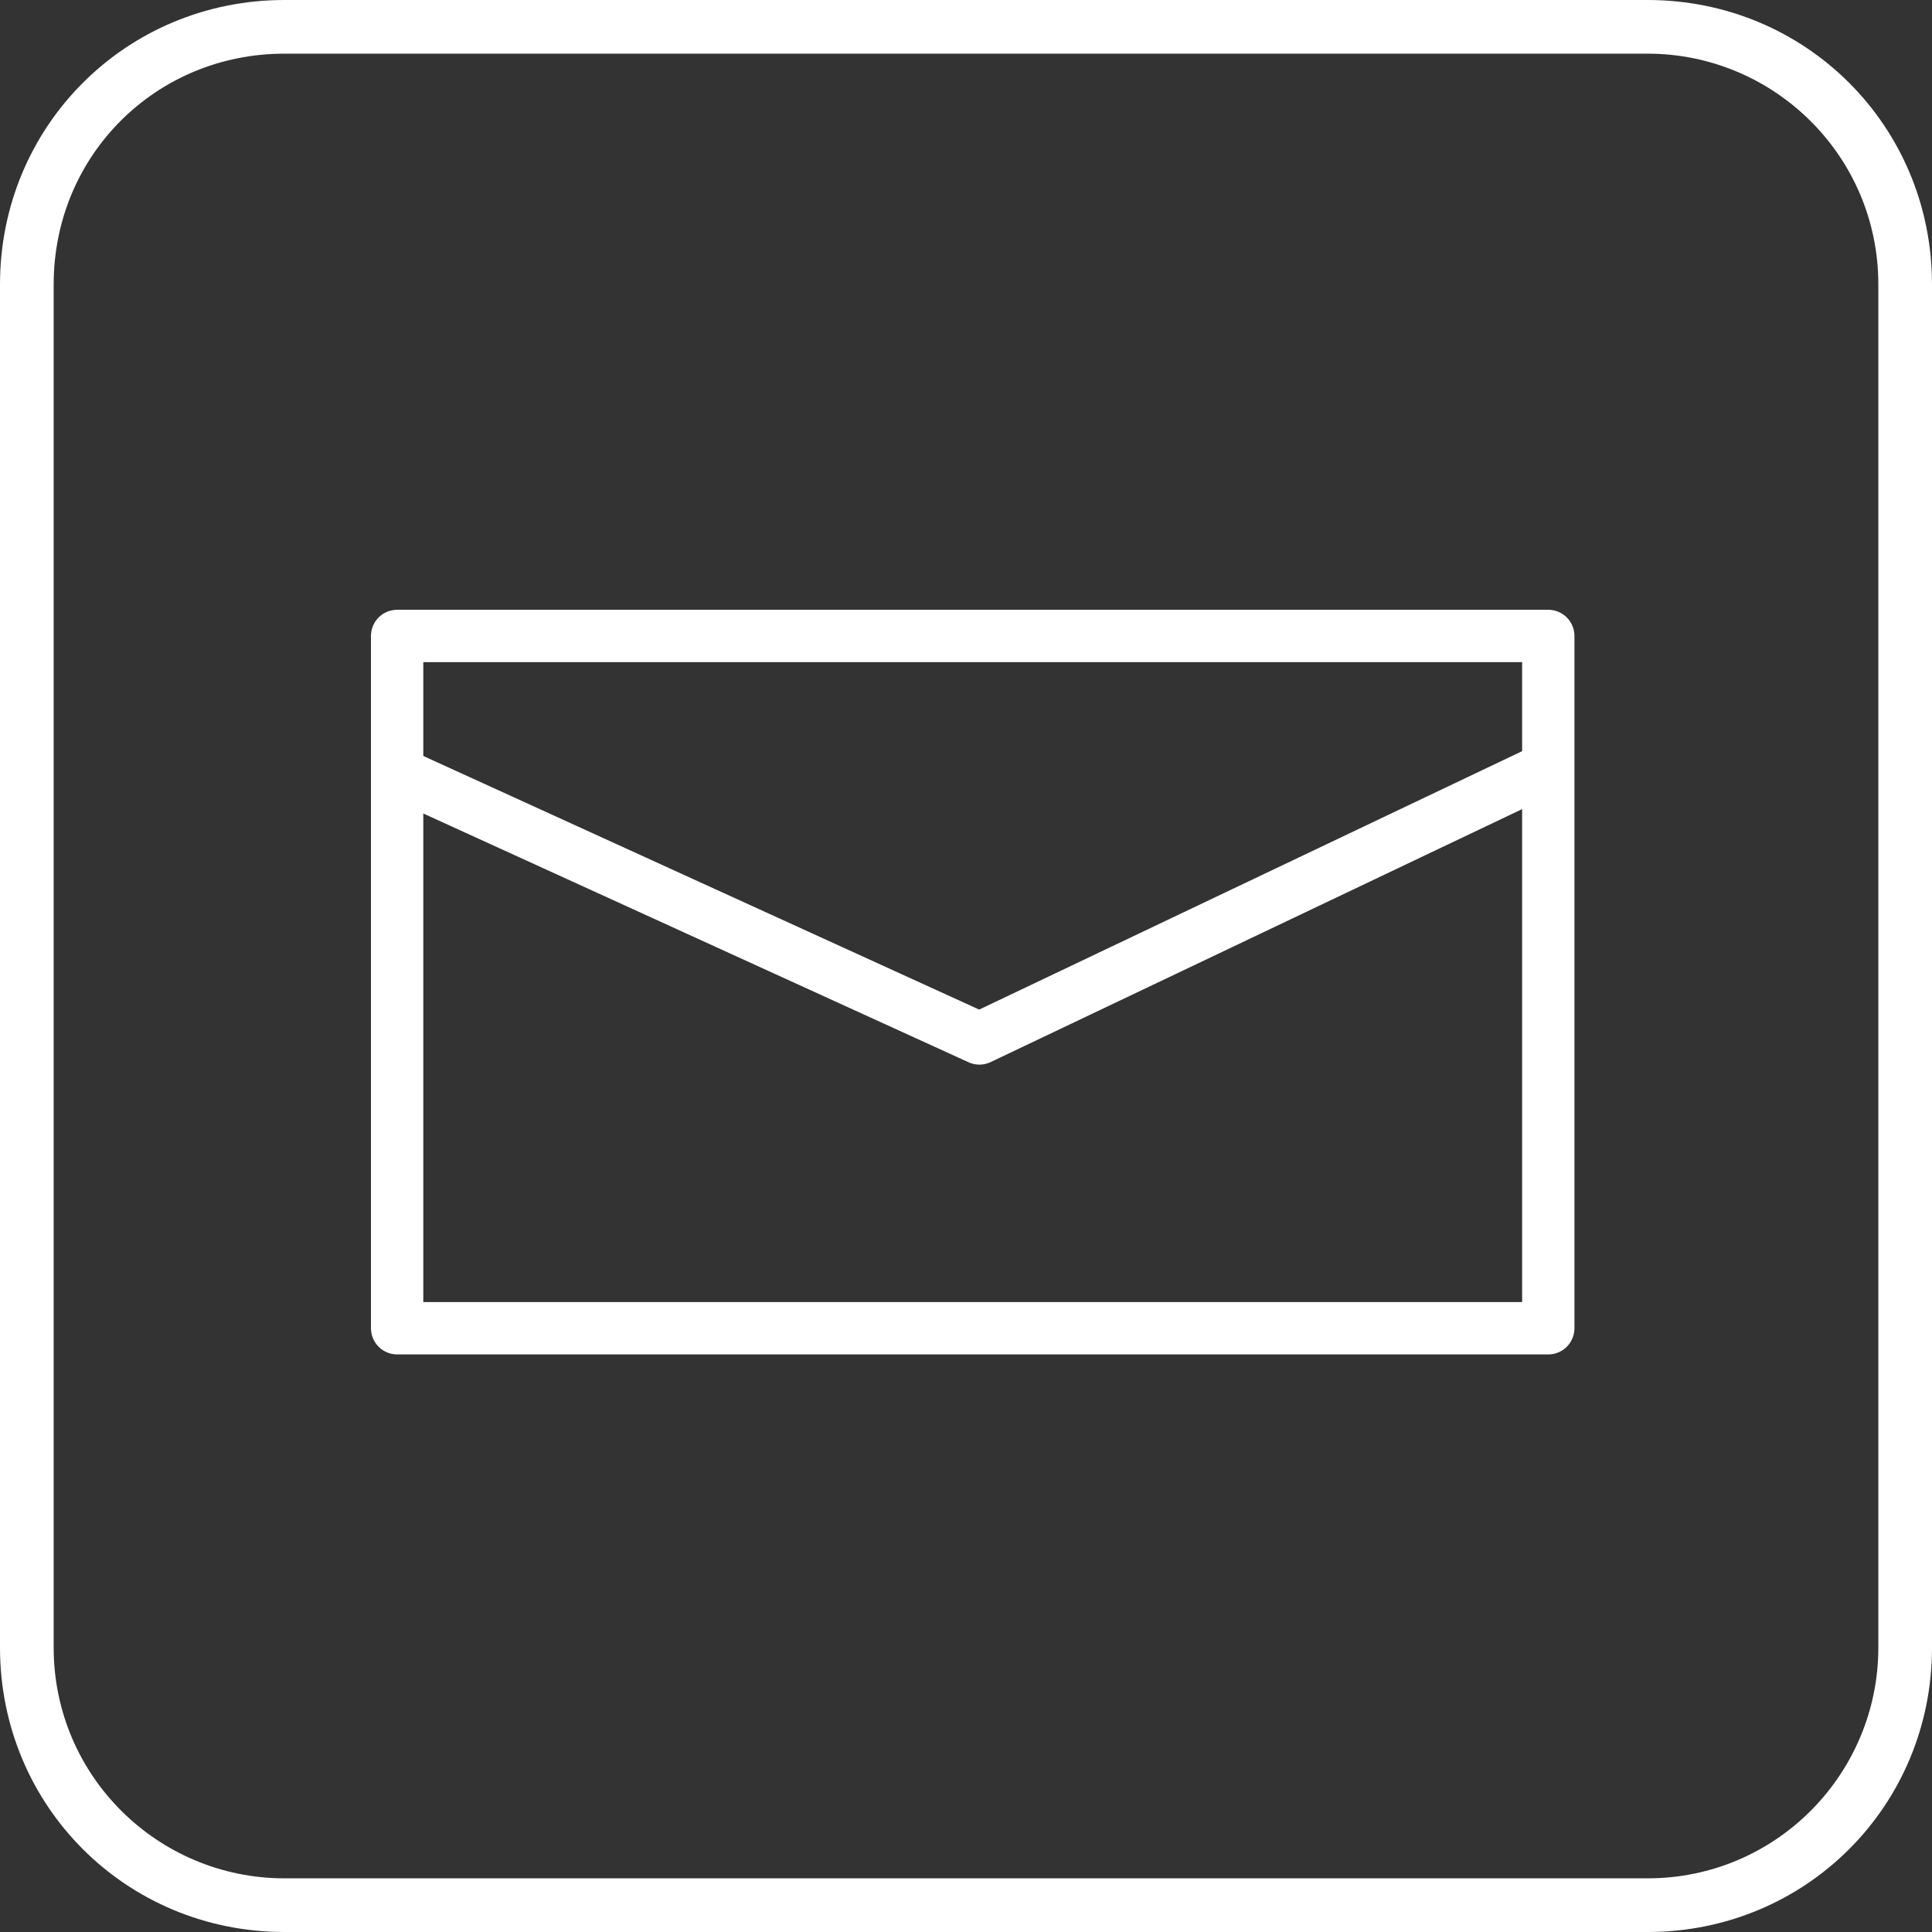 <svg version="1.1" id="Layer_2_00000070103933585852330860000008600204792169315219_"
	 xmlns="http://www.w3.org/2000/svg" xmlns:xlink="http://www.w3.org/1999/xlink" x="0px" y="0px" width="72px" height="72px"
	 viewBox="0 0 72 72" enable-background="new 0 0 72 72" xml:space="preserve">
<rect x="0" y="0" width="72" height="72" fill="#333333" stroke="none"/>
<g id="Layer_2-2">
	<g>
		<rect x="14.8" y="23.7" fill="none" stroke="#FFFFFF" stroke-width="1.95" stroke-linejoin="round" width="42.9" height="25.8"/>
		<polyline fill="none" stroke="#FFFFFF" stroke-width="1.95" stroke-linejoin="round" points="14.8,28.8 36.5,38.7 57.3,28.8 		"/>
		<path fill="#FFFFFF" d="M61.4,2c4.7,0,8.6,3.8,8.6,8.6v50.8c0,4.7-3.8,8.6-8.6,8.6H10.6C5.9,70,2,66.2,2,61.4V10.6
			C2,5.8,5.8,2,10.6,2H61.4 M61.4,0H10.6C4.7,0,0,4.7,0,10.6v50.8C0,67.3,4.7,72,10.6,72h50.8C67.3,72,72,67.3,72,61.4V10.6
			C72,4.7,67.3,0,61.4,0L61.4,0z"/>
	</g>
</g>
</svg>

